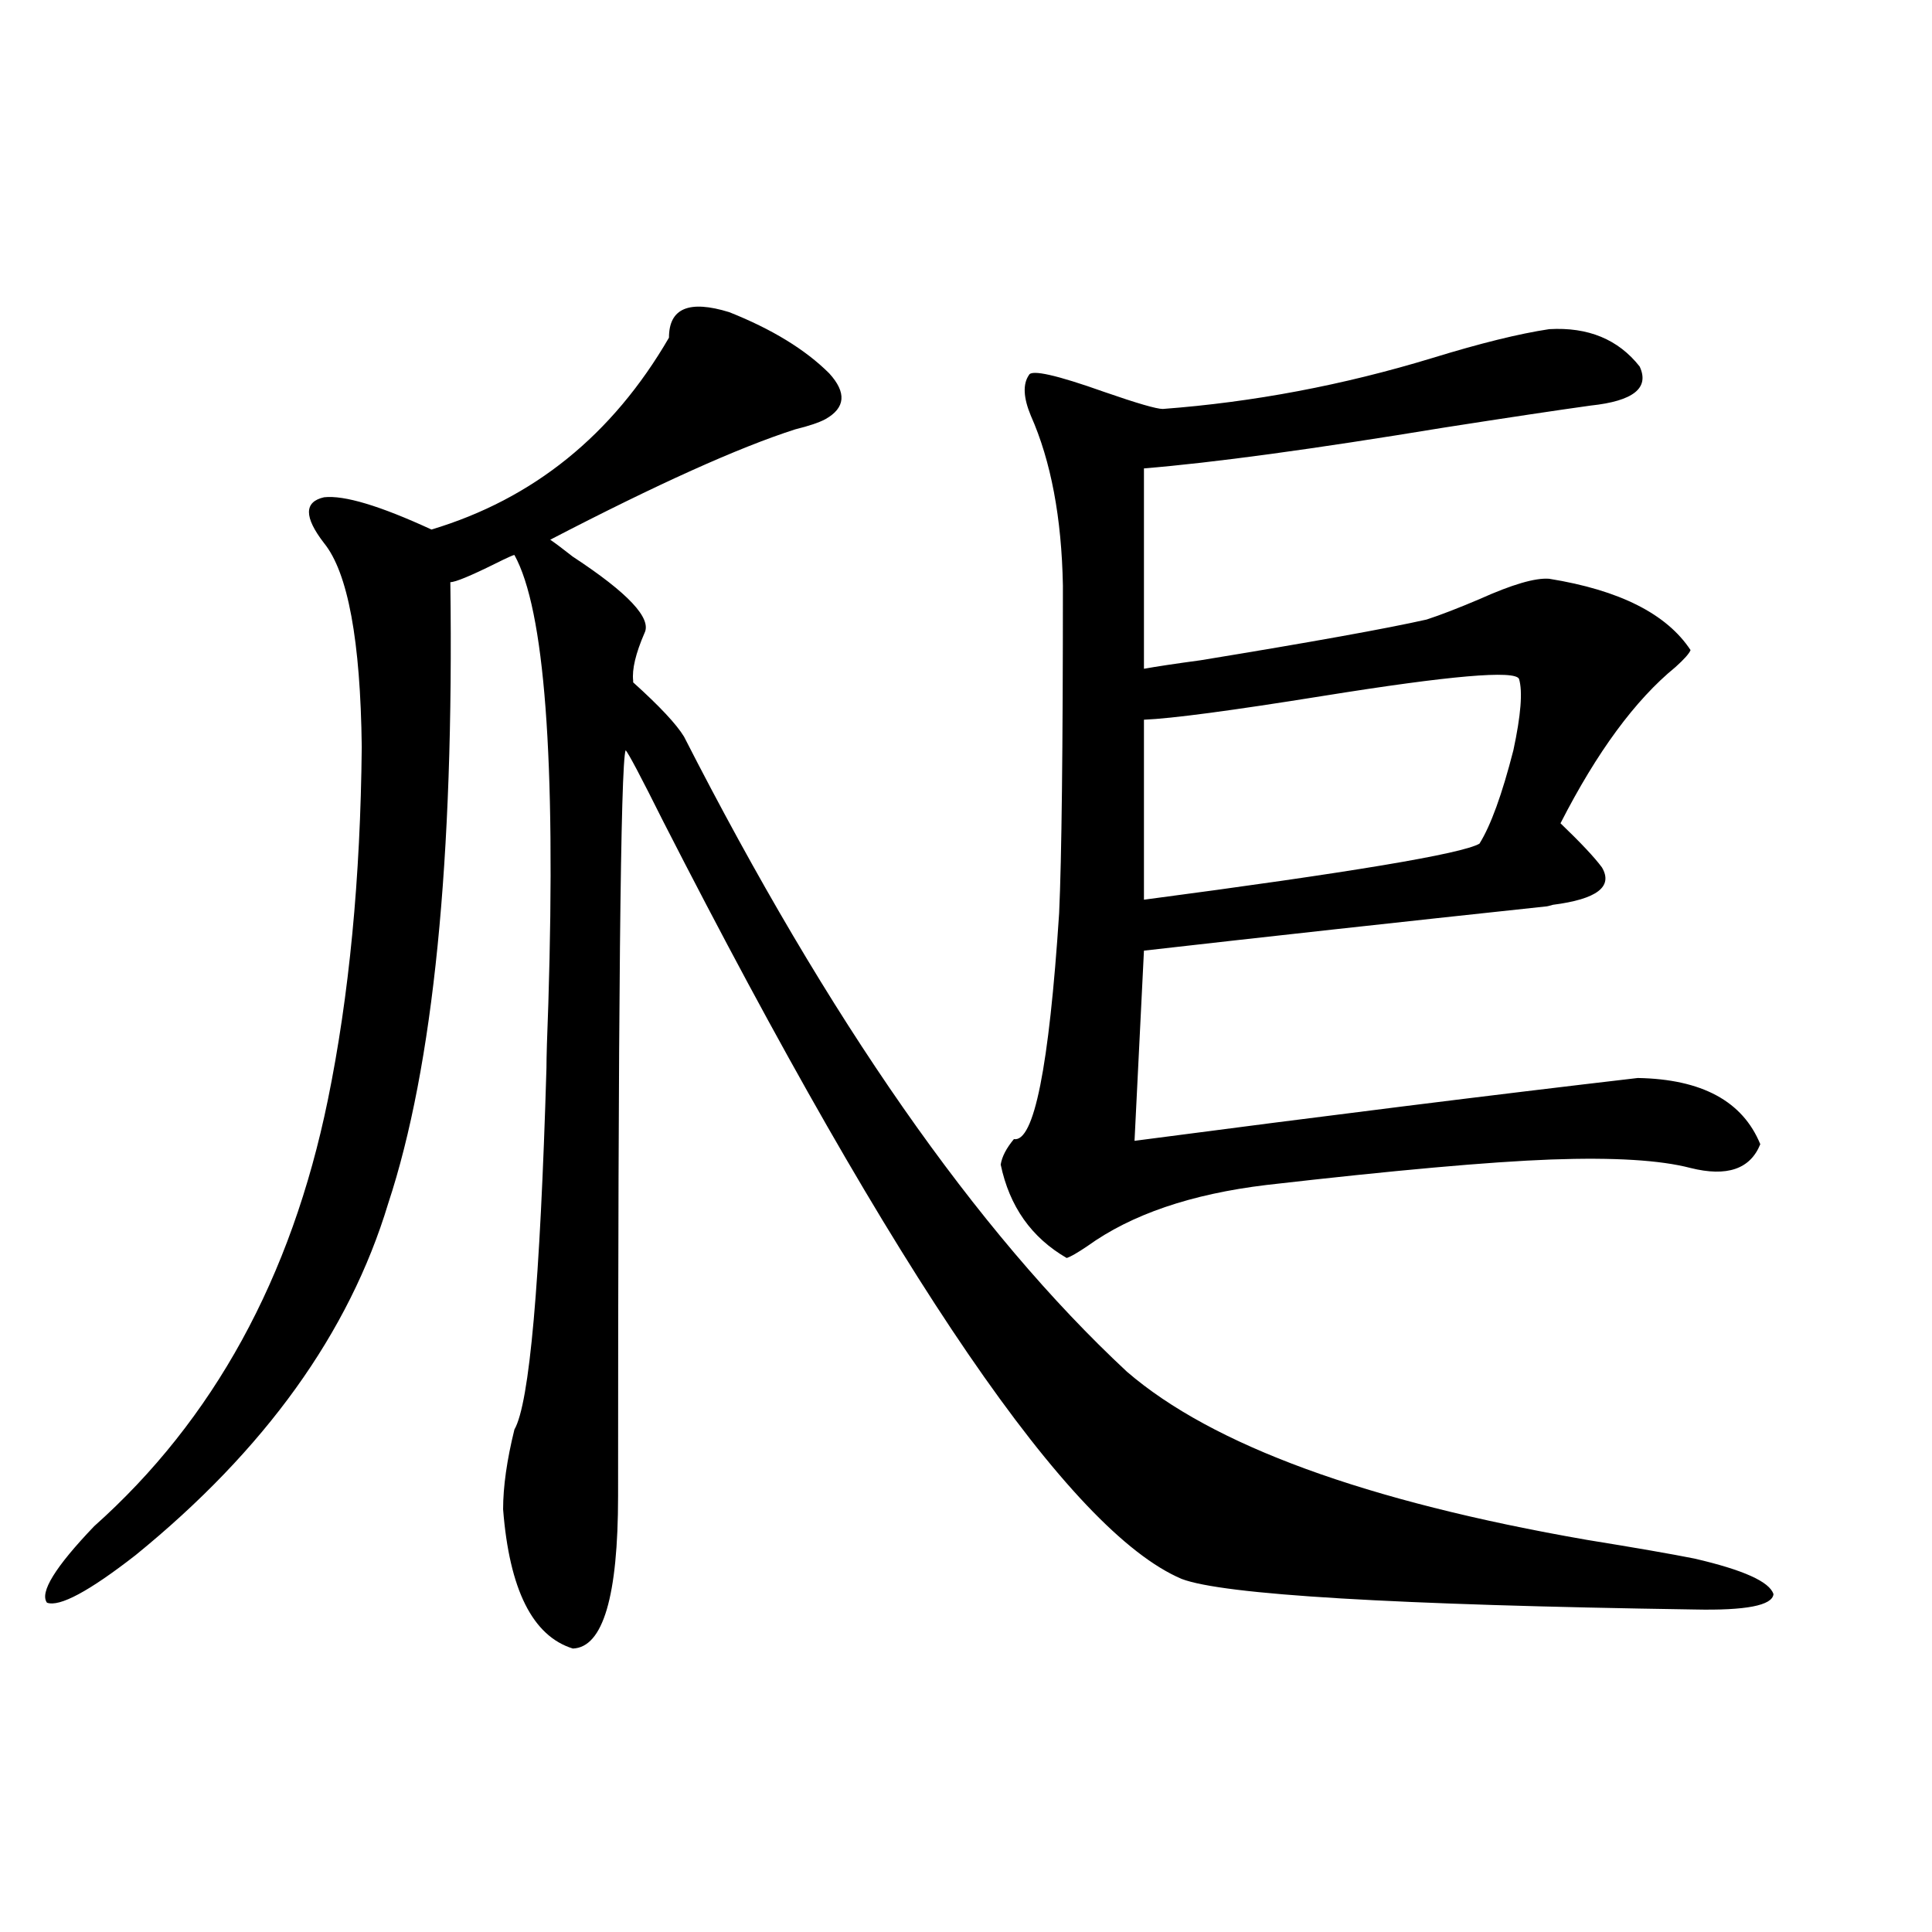 <?xml version="1.0" encoding="utf-8"?>
<!-- Generator: Adobe Illustrator 16.0.0, SVG Export Plug-In . SVG Version: 6.00 Build 0)  -->
<!DOCTYPE svg PUBLIC "-//W3C//DTD SVG 1.1//EN" "http://www.w3.org/Graphics/SVG/1.1/DTD/svg11.dtd">
<svg version="1.1" id="图层_1" xmlns="http://www.w3.org/2000/svg" xmlns:xlink="http://www.w3.org/1999/xlink" x="0px" y="0px"
	 width="1000px" height="1000px" viewBox="0 0 1000 1000" enable-background="new 0 0 1000 1000" xml:space="preserve">
<path d="M377.479,161.582c22.104,8.789,39.344,19.336,51.706,31.641c9.101,9.97,8.445,17.88-1.951,23.73
	c-3.262,1.758-8.46,3.516-15.609,5.273c-29.268,9.38-71.553,28.427-126.826,57.129c2.592,1.758,6.494,4.696,11.707,8.789
	c28.612,18.759,40.975,31.942,37.072,39.551c-4.558,10.547-6.509,18.759-5.854,24.609v0.879
	c13.658,12.305,22.438,21.685,26.341,28.125C428.85,527.798,505.28,637.372,583.327,710.02
	c44.222,38.095,123.564,67.099,238.043,87.012c25.365,4.106,43.901,7.333,55.608,9.668c25.365,5.864,39.023,12.017,40.975,18.457
	c-0.655,5.851-14.313,8.487-40.975,7.91c-155.453-2.349-243.896-7.622-265.359-15.82
	c-57.895-24.609-147.313-155.265-268.286-391.992c-11.707-23.429-18.216-35.733-19.512-36.914
	c-2.606,7.031-3.902,135.653-3.902,385.84c0,52.144-7.805,78.511-23.414,79.102c-20.822-6.454-32.85-30.474-36.097-72.07
	c0-11.714,1.951-25.488,5.854-41.309c7.805-13.472,13.323-75.874,16.585-187.207c0-5.273,0.32-16.397,0.976-33.398
	c3.902-126.563-1.951-203.906-17.561-232.031c-0.655,0-3.902,1.47-9.756,4.395c-13.018,6.454-20.822,9.668-23.414,9.668
	c1.951,143.563-8.78,250.79-32.194,321.68c-20.167,66.797-63.748,127.441-130.729,181.934
	c-24.069,18.745-39.358,26.944-45.853,24.609c-3.902-5.273,4.223-18.457,24.39-39.551
	c61.782-55.069,102.102-128.608,120.973-220.605c11.052-53.901,16.905-114.835,17.561-182.813
	c-0.655-55.069-7.164-90.226-19.512-105.469c-10.411-13.472-10.411-21.382,0-23.73c10.396-1.167,28.933,4.395,55.608,16.699
	c52.682-15.82,93.656-48.917,122.924-99.316C346.26,159.536,356.656,155.142,377.479,161.582z M801.858,170.371
	c20.152-1.167,35.762,5.273,46.828,19.336c5.198,11.138-3.262,17.88-25.365,20.215c-16.92,2.349-42.285,6.152-76.096,11.426
	c-67.65,11.138-119.356,18.169-155.118,21.094v103.711c6.494-1.167,16.25-2.637,29.268-4.395
	c57.225-9.366,96.248-16.397,117.07-21.094c7.149-2.335,16.25-5.851,27.316-10.547c16.905-7.608,28.933-11.124,36.097-10.547
	c36.417,5.864,60.807,18.169,73.169,36.914c-0.655,1.758-3.262,4.696-7.805,8.789c-20.822,17.001-40.654,43.945-59.511,80.859
	c10.396,9.97,17.561,17.578,21.463,22.852c5.854,9.97-2.606,16.411-25.365,19.336c-1.951,0.591-3.262,0.879-3.902,0.879
	c-76.751,8.212-146.018,15.82-207.8,22.852l-4.878,98.438c98.199-12.882,185.026-23.73,260.481-32.52
	c33.17,0.591,54.298,12.017,63.413,34.277c-5.213,12.896-17.24,17.001-36.097,12.305c-15.609-4.093-39.679-5.562-72.193-4.395
	c-31.874,1.181-80.974,5.575-147.313,13.184c-39.023,4.696-69.922,15.243-92.681,31.641c-5.213,3.516-8.78,5.575-10.731,6.152
	c-18.216-10.547-29.603-26.655-34.146-48.34c0.641-4.093,2.927-8.487,6.829-13.184c10.396,1.758,18.201-37.202,23.414-116.895
	c1.296-28.125,1.951-84.663,1.951-169.629c-0.655-35.156-6.188-64.448-16.585-87.891c-3.902-9.366-4.237-16.397-0.976-21.094
	c1.296-2.925,14.299,0,39.023,8.789c16.905,5.864,26.981,8.789,30.243,8.789c46.828-3.516,93.321-12.305,139.509-26.367
	C766.082,177.704,786.249,172.72,801.858,170.371z M786.249,351.426c-1.951-4.683-35.776-1.758-101.461,8.789
	c-47.483,7.622-78.382,11.728-92.681,12.305v93.164c106.659-14.063,164.539-23.73,173.654-29.004
	c5.854-9.366,11.707-25.488,17.561-48.34C787.225,370.185,788.2,357.88,786.249,351.426z"/>
</svg>
